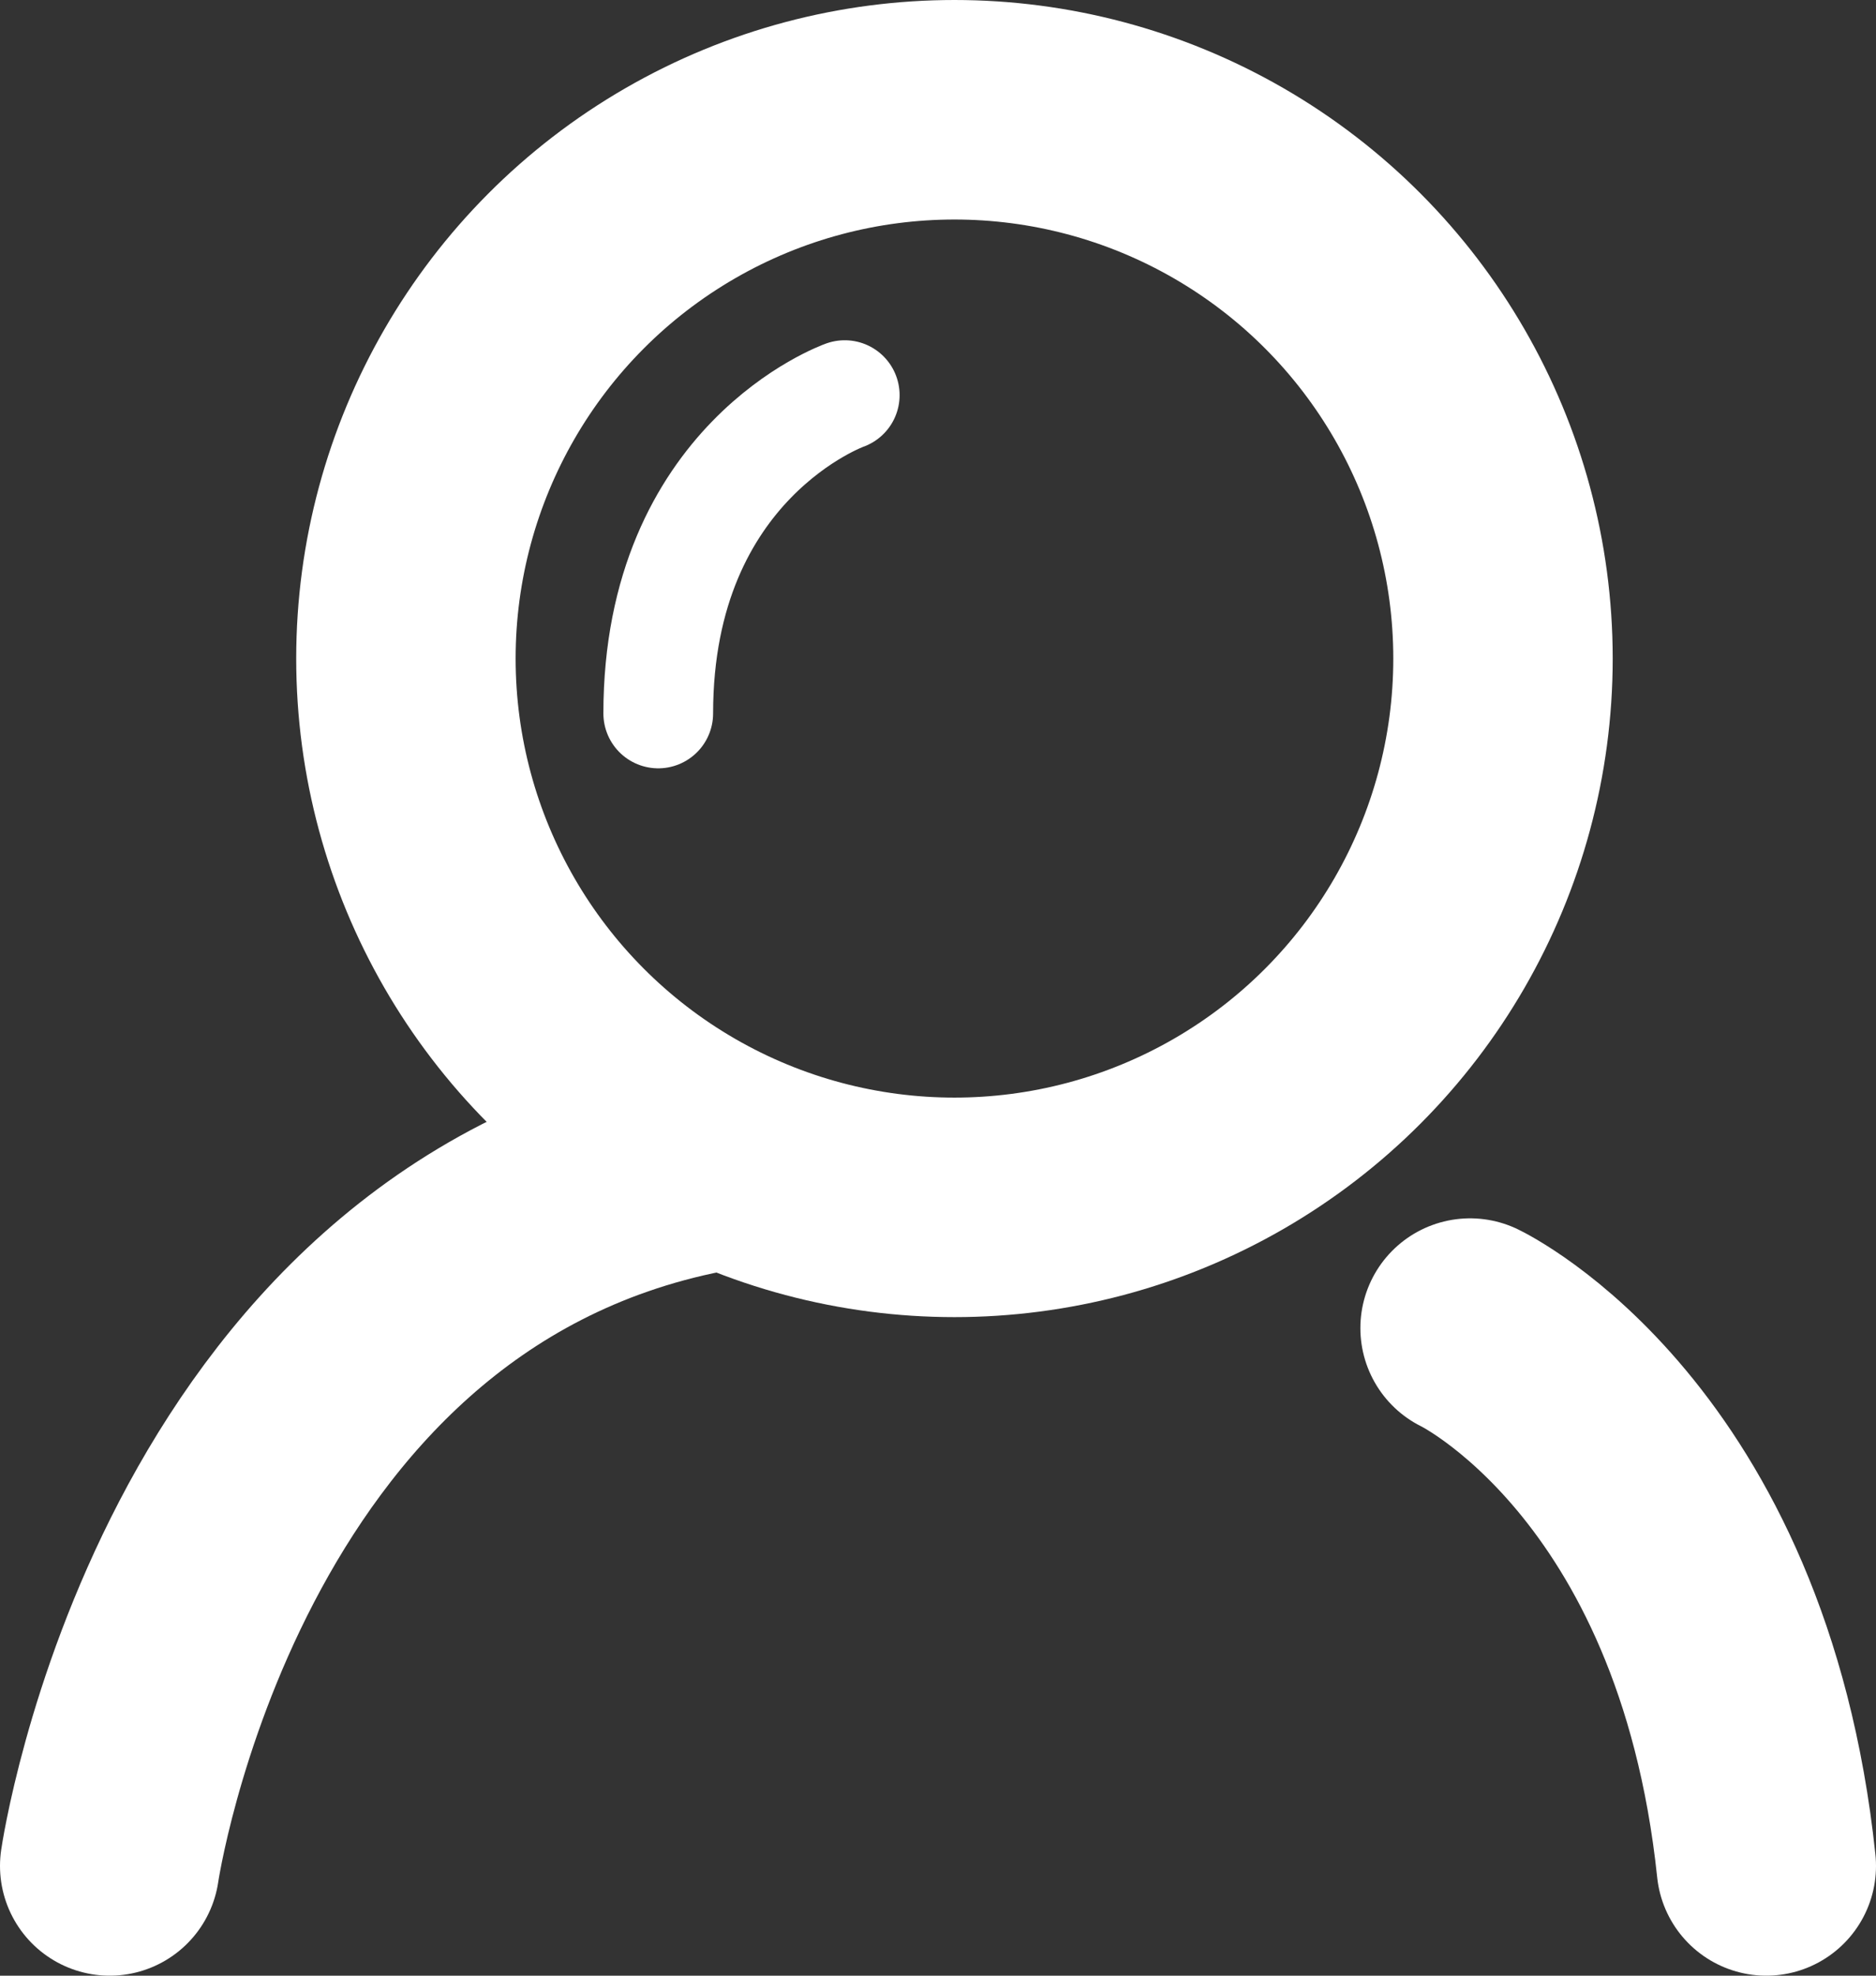 <?xml version="1.0" encoding="utf-8"?>
<!-- Generator: Adobe Illustrator 19.0.0, SVG Export Plug-In . SVG Version: 6.00 Build 0)  -->
<svg version="1.1" id="图层_1" xmlns="http://www.w3.org/2000/svg" xmlns:xlink="http://www.w3.org/1999/xlink" x="0px" y="0px"
	 viewBox="0 0 17.1 18" style="enable-background:new 0 0 17.1 18;" xml:space="preserve">
<rect x="0" y="0" width="17.1" height="18" fill="#333333" stroke="none"/>
<style type="text/css">
	
		.st0{clip-path:url(#SVGID_2_);fill:none;stroke:#fff;stroke-width:2;stroke-linecap:round;stroke-linejoin:round;stroke-miterlimit:10;}
	.st1{clip-path:url(#SVGID_2_);fill:none;stroke:#fff;stroke-linecap:round;stroke-linejoin:round;stroke-miterlimit:10;}
</style>
<g>
	<defs>
		<rect id="SVGID_1_" y="0" width="17.1" height="18"/>
	</defs>
	<clipPath id="SVGID_2_">
		<use xlink:href="#SVGID_1_"  style="overflow:visible;"/>
	</clipPath>
	<circle class="st0" cx="8.7" cy="6" r="5"/>
	<path class="st0" d="M1,17c0,0,0.8-5.5,5.4-6.4"/>
	<path class="st0" d="M13.4,12.1c0,0,2.3,1.1,2.7,4.9"/>
	<path class="st1" d="M7.7,3.6c0,0-1.7,0.6-1.7,2.9"/>
</g>
</svg>

